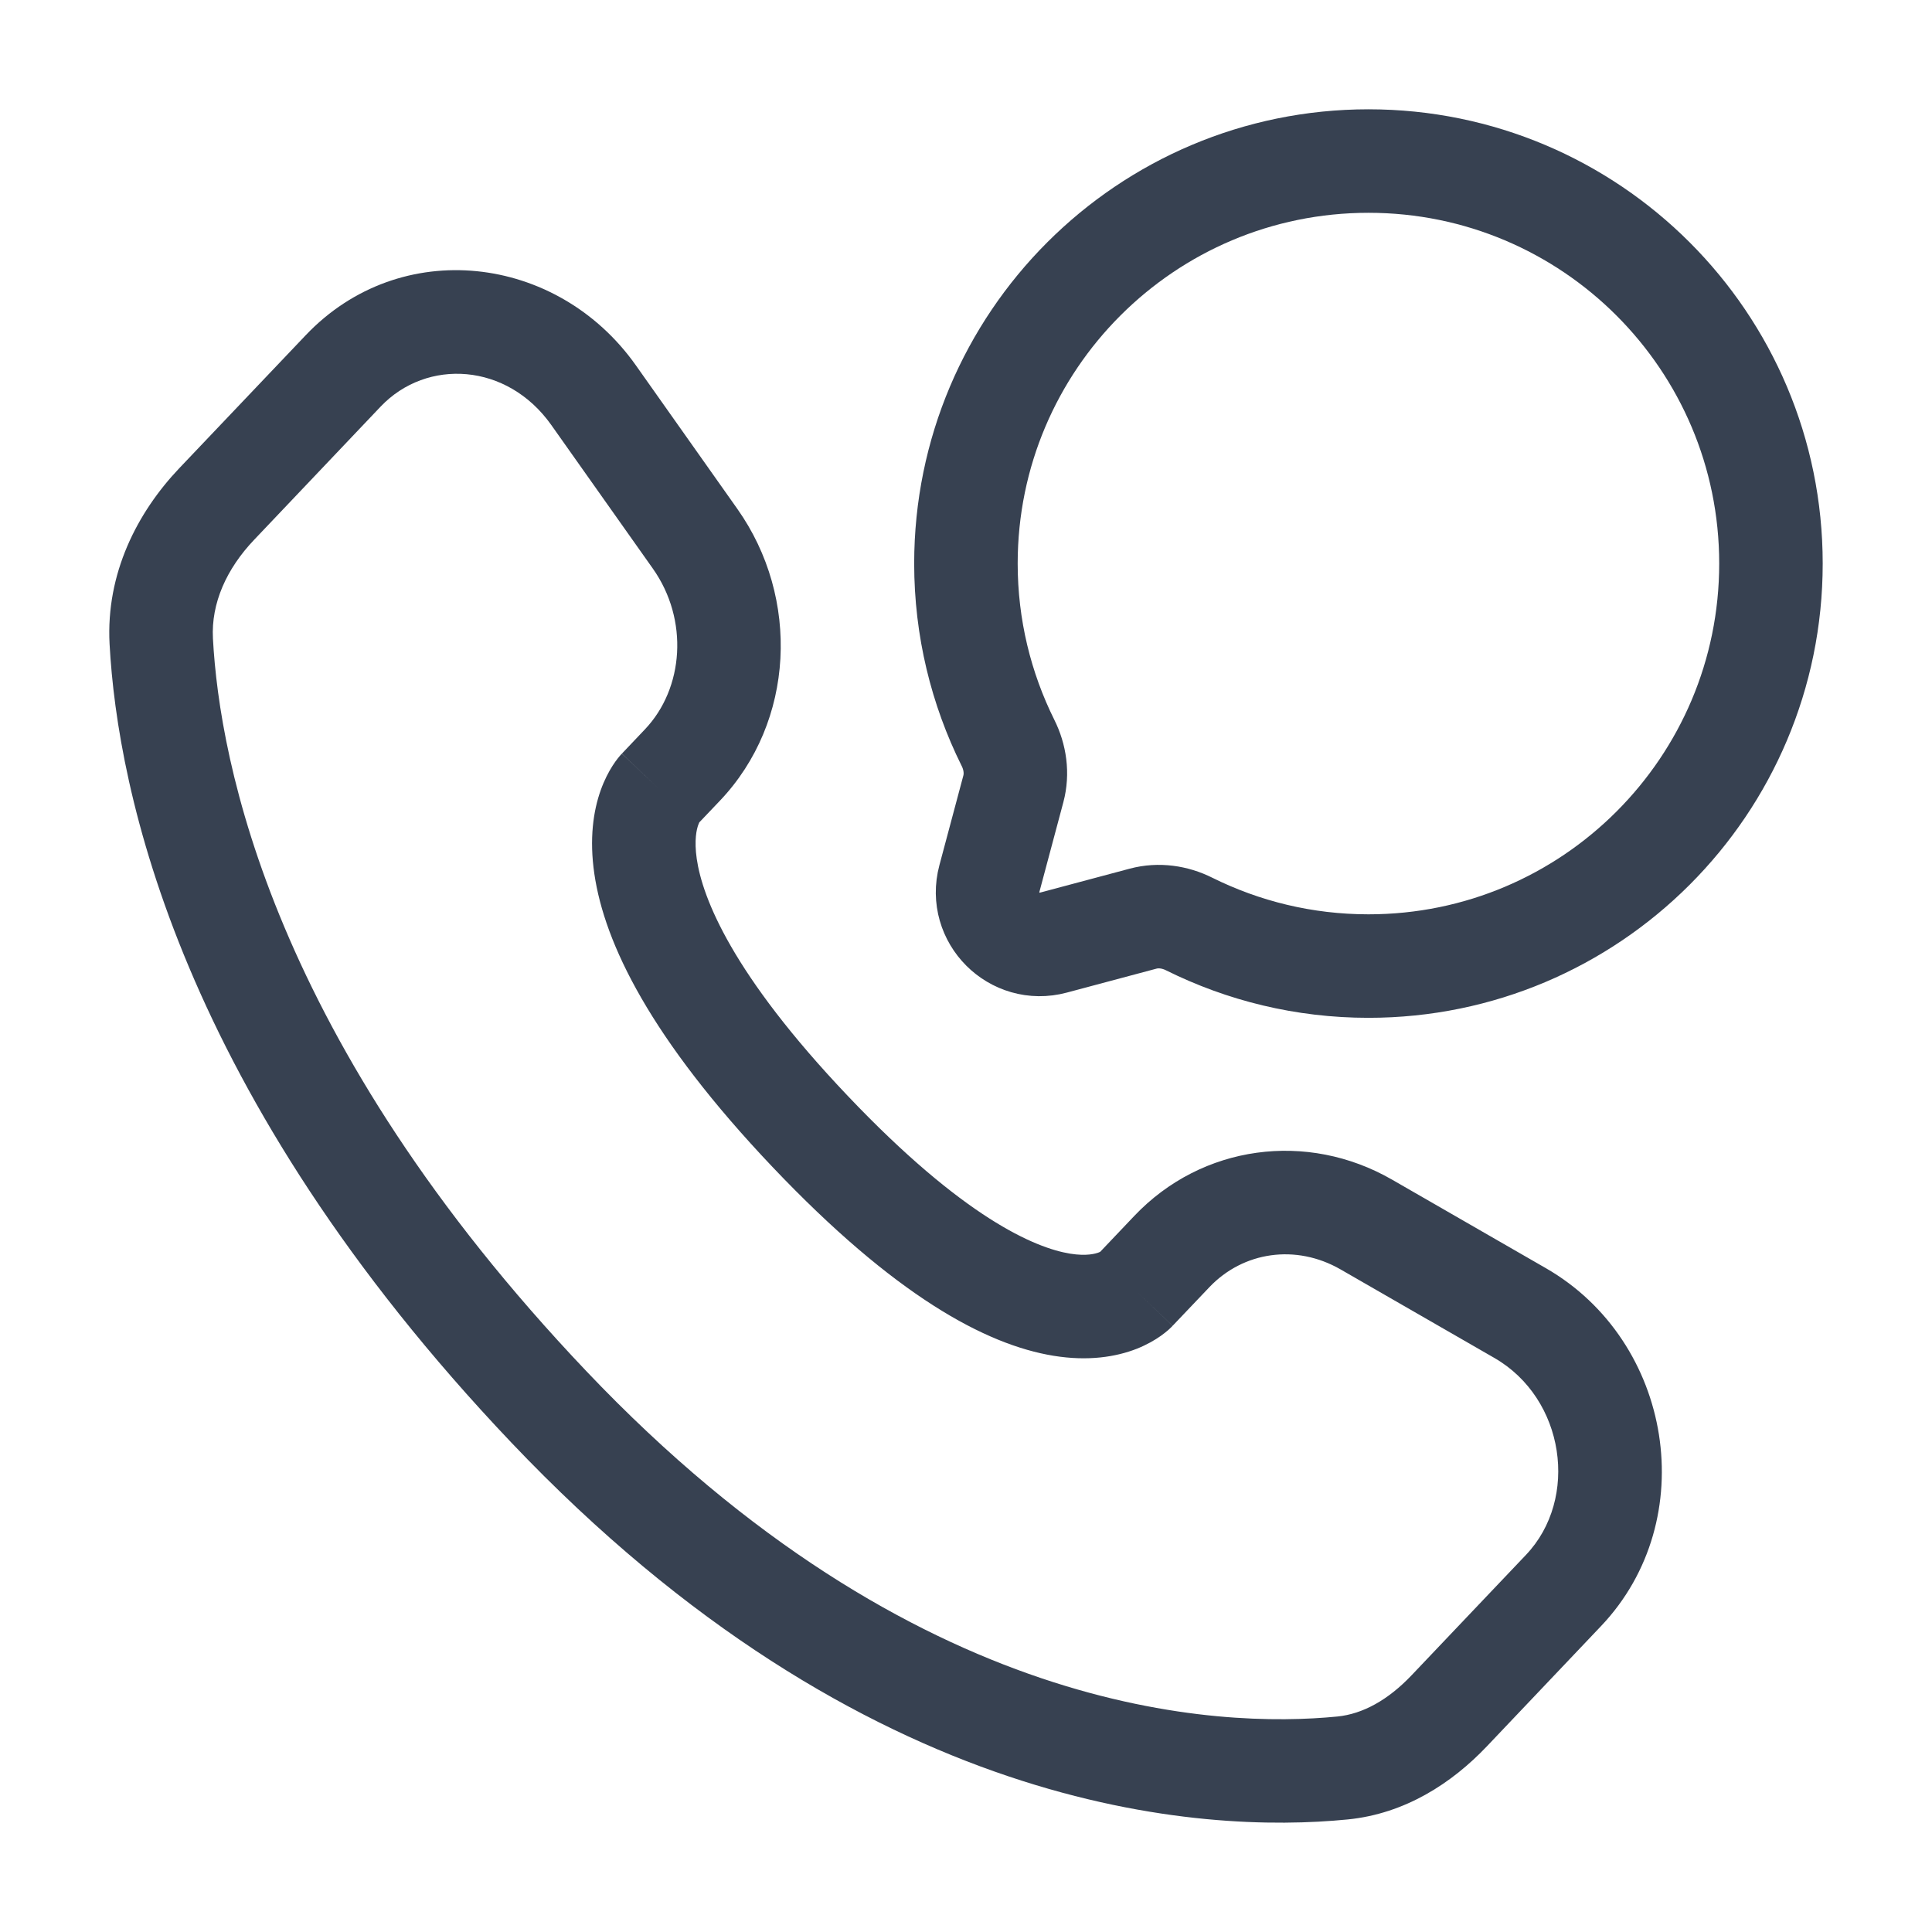 <svg width="28" height="28" viewBox="0 0 28 28" fill="none" xmlns="http://www.w3.org/2000/svg">
<path d="M19.833 14.001C23.054 14.001 25.666 11.389 25.666 8.167C25.666 4.946 23.054 2.334 19.833 2.334C16.611 2.334 13.999 4.946 13.999 8.167C13.999 9.1 14.219 9.982 14.608 10.765C14.712 10.972 14.746 11.21 14.686 11.434L14.339 12.733C14.188 13.297 14.703 13.812 15.267 13.661L16.566 13.314C16.79 13.254 17.028 13.288 17.235 13.392C18.018 13.781 18.899 14.001 19.833 14.001Z" stroke="#374151" stroke-width="1.5"/>
<path d="M16.451 18.698L15.908 18.181L16.451 18.698ZM16.983 18.138L17.527 18.655L16.983 18.138ZM19.802 17.747L19.428 18.397L19.428 18.397L19.802 17.747ZM22.031 19.03L21.657 19.68L22.031 19.03ZM22.659 23.051L23.203 23.567L22.659 23.051ZM21.002 24.796L20.458 24.279V24.279L21.002 24.796ZM19.456 25.623L19.53 26.369L19.456 25.623ZM7.952 20.387L8.496 19.87L7.952 20.387ZM2.337 9.293L1.588 9.333L1.588 9.333L2.337 9.293ZM9.891 11.086L10.435 11.603L9.891 11.086ZM10.074 7.808L10.686 7.375V7.375L10.074 7.808ZM8.603 5.727L7.99 6.16V6.16L8.603 5.727ZM4.972 5.376L5.516 5.893L5.516 5.893L4.972 5.376ZM3.141 7.304L2.597 6.787L2.597 6.787L3.141 7.304ZM11.741 16.398L12.285 15.881L11.741 16.398ZM16.451 18.698L16.995 19.214L17.527 18.655L16.983 18.138L16.439 17.622L15.908 18.181L16.451 18.698ZM19.802 17.747L19.428 18.397L21.657 19.68L22.031 19.03L22.405 18.38L20.176 17.097L19.802 17.747ZM22.659 23.051L22.116 22.534L20.458 24.279L21.002 24.796L21.546 25.312L23.203 23.567L22.659 23.051ZM19.456 25.623L19.383 24.877C17.676 25.045 13.268 24.895 8.496 19.87L7.952 20.387L7.408 20.904C12.545 26.312 17.434 26.576 19.53 26.369L19.456 25.623ZM7.952 20.387L8.496 19.87C3.952 15.087 3.182 11.043 3.086 9.253L2.337 9.293L1.588 9.333C1.703 11.462 2.607 15.849 7.408 20.904L7.952 20.387ZM9.556 11.439L10.1 11.955L10.435 11.603L9.891 11.086L9.347 10.57L9.013 10.922L9.556 11.439ZM10.074 7.808L10.686 7.375L9.215 5.294L8.603 5.727L7.99 6.16L9.462 8.241L10.074 7.808ZM4.972 5.376L4.429 4.86L2.597 6.787L3.141 7.304L3.685 7.821L5.516 5.893L4.972 5.376ZM9.556 11.439C9.013 10.922 9.012 10.923 9.011 10.924C9.011 10.924 9.01 10.925 9.01 10.925C9.009 10.926 9.008 10.927 9.007 10.928C9.005 10.93 9.003 10.933 9.001 10.935C8.996 10.94 8.992 10.945 8.987 10.95C8.977 10.961 8.967 10.974 8.955 10.989C8.932 11.018 8.905 11.055 8.877 11.099C8.821 11.187 8.759 11.304 8.706 11.452C8.599 11.752 8.539 12.156 8.614 12.666C8.761 13.67 9.424 15.047 11.197 16.914L11.741 16.398L12.285 15.881C10.611 14.119 10.181 13.016 10.098 12.448C10.058 12.172 10.097 12.017 10.12 11.954C10.132 11.921 10.141 11.906 10.141 11.907C10.14 11.908 10.138 11.912 10.131 11.92C10.128 11.924 10.124 11.929 10.119 11.935C10.116 11.938 10.114 11.941 10.11 11.944C10.109 11.946 10.107 11.948 10.105 11.95C10.105 11.95 10.104 11.951 10.103 11.952C10.102 11.953 10.102 11.953 10.102 11.954C10.101 11.954 10.1 11.955 9.556 11.439ZM11.741 16.398L11.197 16.914C12.966 18.777 14.285 19.489 15.269 19.649C15.772 19.731 16.175 19.665 16.476 19.547C16.623 19.488 16.738 19.421 16.824 19.36C16.867 19.329 16.903 19.3 16.931 19.276C16.945 19.263 16.958 19.252 16.968 19.241C16.974 19.236 16.979 19.231 16.983 19.227C16.985 19.225 16.987 19.222 16.989 19.22C16.991 19.219 16.991 19.218 16.992 19.217C16.993 19.217 16.994 19.216 16.994 19.216C16.995 19.215 16.995 19.214 16.451 18.698C15.908 18.181 15.908 18.18 15.909 18.18C15.909 18.18 15.91 18.179 15.91 18.178C15.911 18.177 15.912 18.177 15.913 18.176C15.915 18.174 15.916 18.172 15.918 18.171C15.921 18.167 15.924 18.164 15.927 18.162C15.933 18.156 15.938 18.152 15.942 18.148C15.95 18.141 15.955 18.137 15.957 18.136C15.96 18.134 15.95 18.141 15.925 18.151C15.881 18.168 15.752 18.208 15.509 18.169C15 18.086 13.963 17.648 12.285 15.881L11.741 16.398ZM8.603 5.727L9.215 5.294C8.074 3.681 5.8 3.415 4.429 4.86L4.972 5.376L5.516 5.893C6.185 5.189 7.351 5.256 7.99 6.16L8.603 5.727ZM2.337 9.293L3.086 9.253C3.059 8.744 3.281 8.245 3.685 7.821L3.141 7.304L2.597 6.787C1.989 7.428 1.534 8.31 1.588 9.333L2.337 9.293ZM21.002 24.796L20.458 24.279C20.119 24.636 19.752 24.84 19.383 24.877L19.456 25.623L19.53 26.369C20.363 26.287 21.042 25.842 21.546 25.312L21.002 24.796ZM9.891 11.086L10.435 11.603C11.52 10.46 11.6 8.667 10.686 7.375L10.074 7.808L9.462 8.241C9.986 8.983 9.911 9.977 9.347 10.57L9.891 11.086ZM22.031 19.03L21.657 19.68C22.682 20.27 22.888 21.721 22.116 22.534L22.659 23.051L23.203 23.567C24.668 22.025 24.243 19.438 22.405 18.38L22.031 19.03ZM16.983 18.138L17.527 18.655C18.017 18.139 18.781 18.025 19.428 18.397L19.802 17.747L20.176 17.097C18.944 16.387 17.418 16.591 16.439 17.622L16.983 18.138Z" fill="#374151"/>
</svg>
